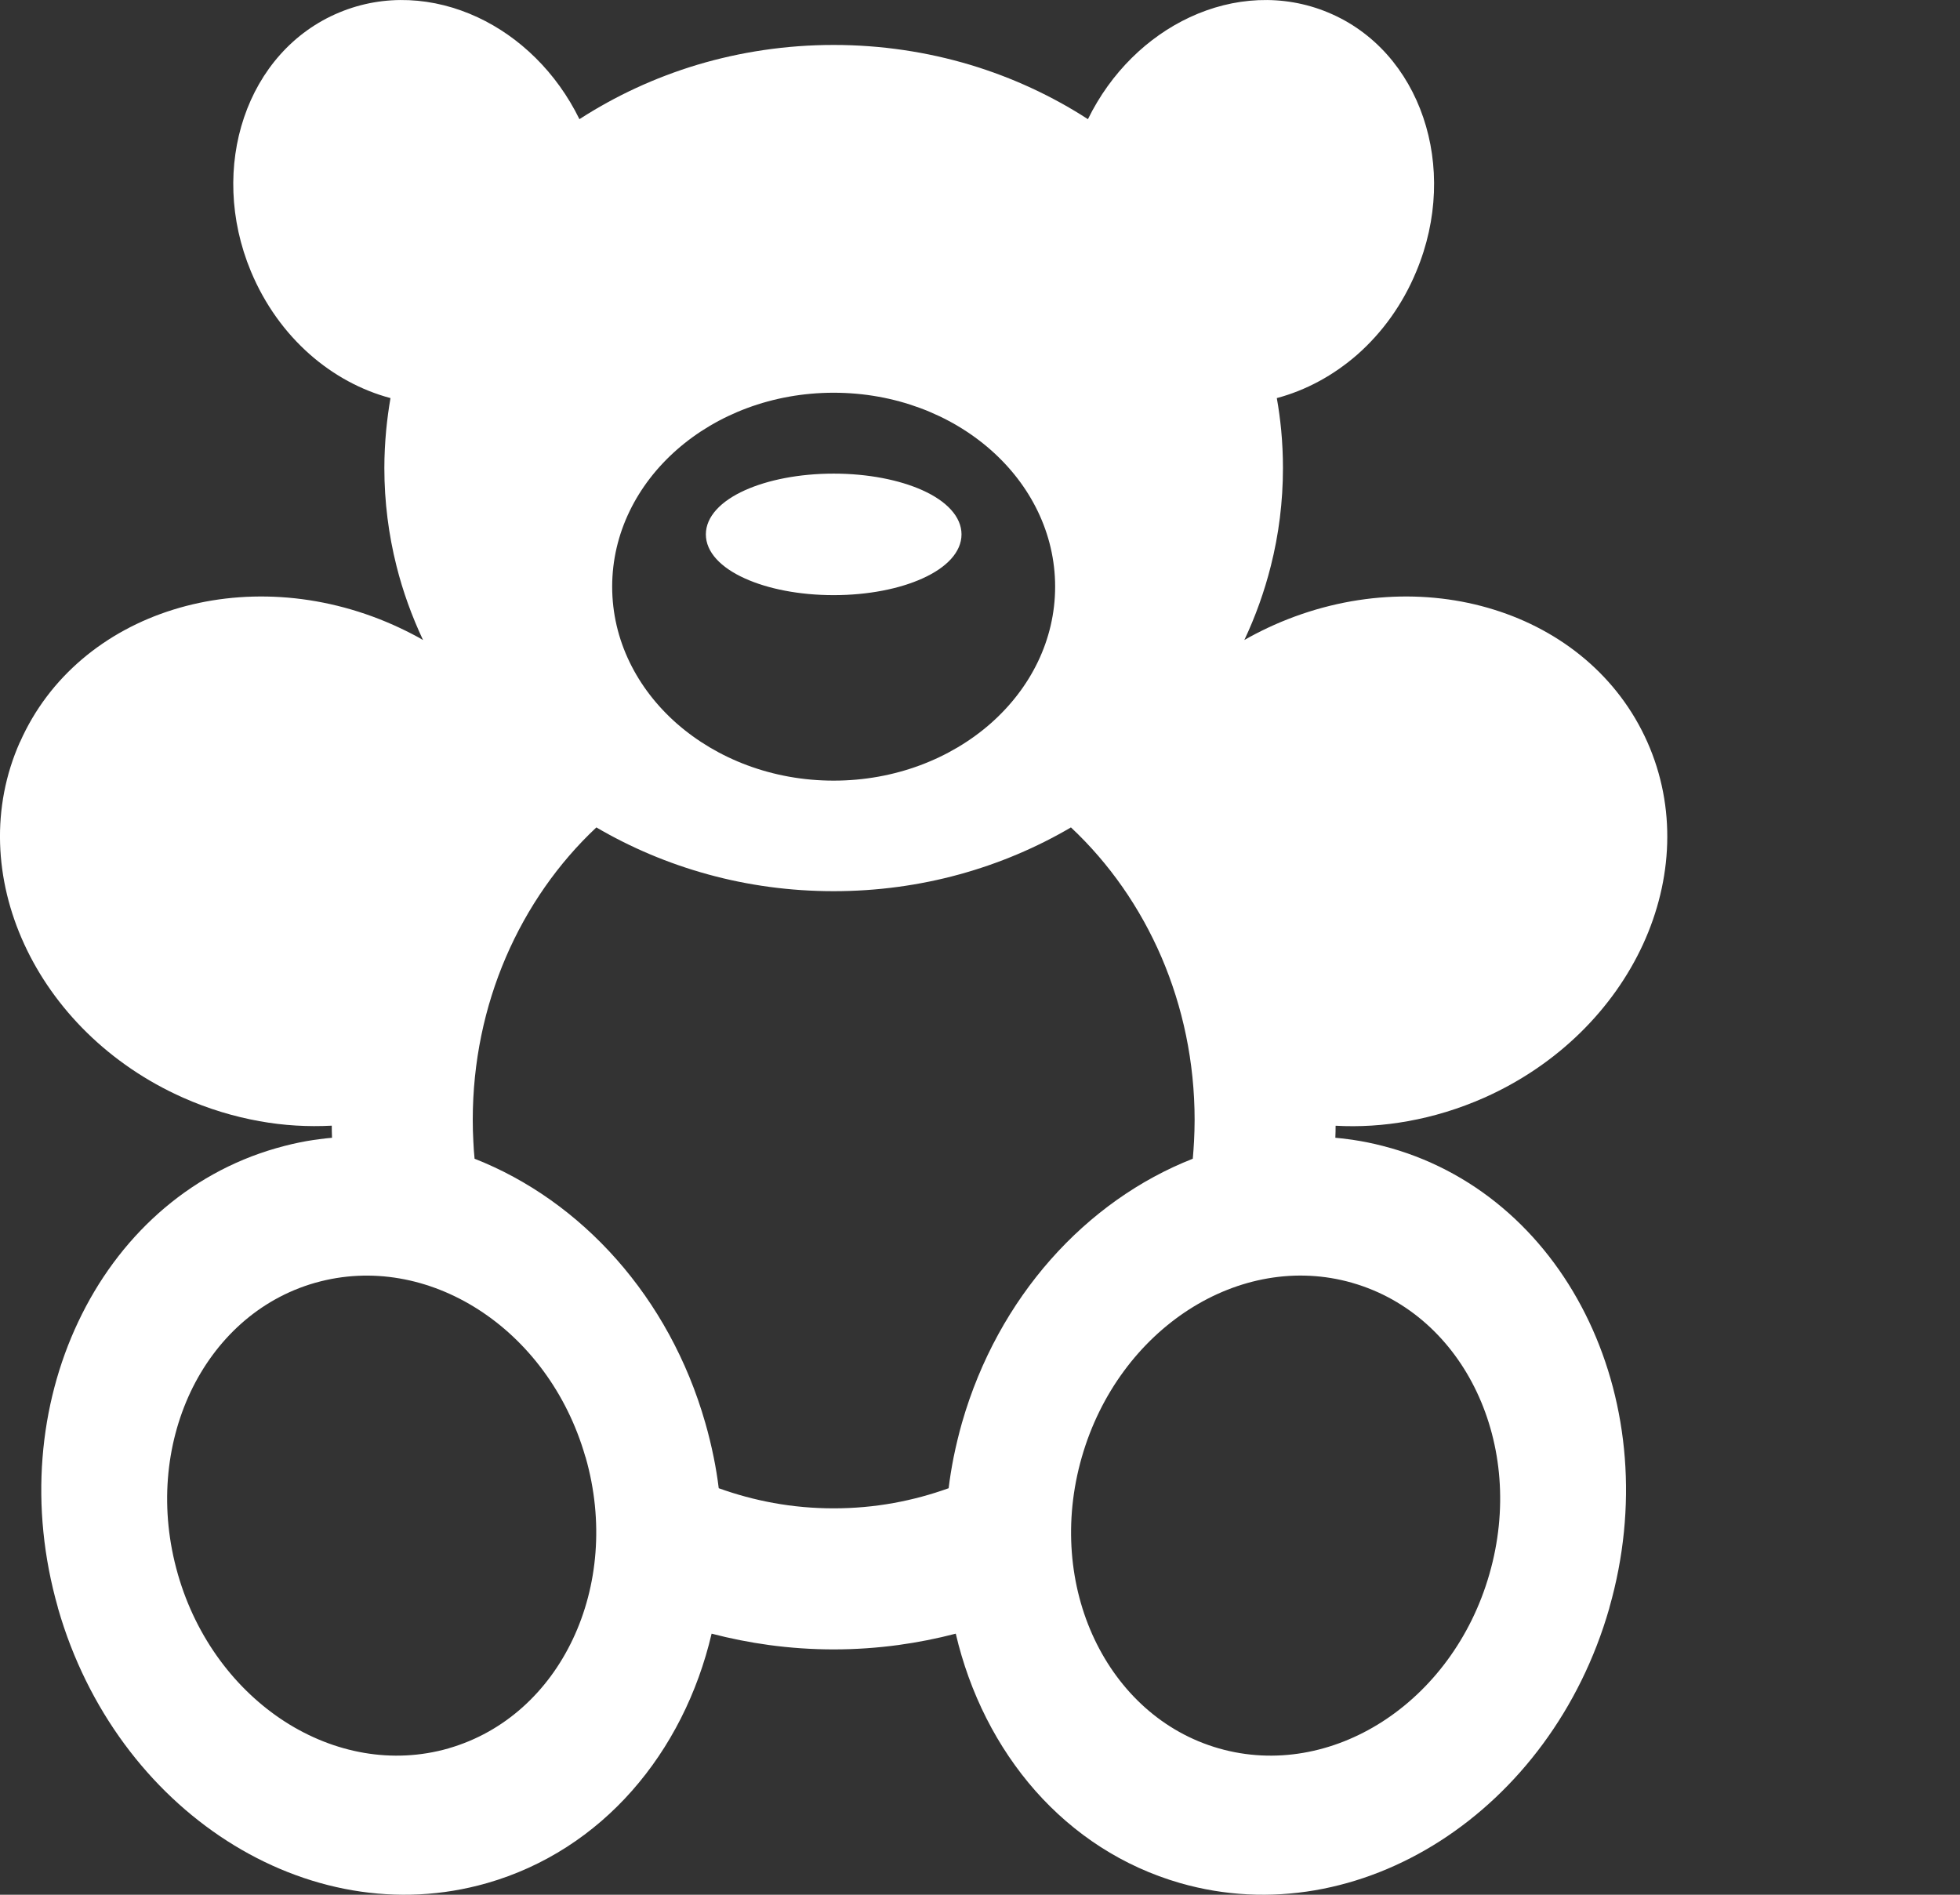 <svg width="30" height="29" viewBox="0 0 30 29" fill="none" xmlns="http://www.w3.org/2000/svg">
  <rect x="0" y="0" width="30" height="29" fill="#333333" stroke="none"/>
  <path d="M11.841 23.004C12.138 23.058 12.446 23.086 12.76 23.086C13.075 23.086 13.382 23.058 13.68 23.004C13.967 22.952 14.248 22.876 14.52 22.778C14.539 22.621 14.565 22.462 14.597 22.3C14.633 22.125 14.675 21.95 14.724 21.777C15.001 20.812 15.476 19.965 16.08 19.28C16.695 18.583 17.444 18.054 18.257 17.735C18.265 17.647 18.271 17.558 18.276 17.468C18.281 17.364 18.285 17.255 18.285 17.142C18.285 16.253 18.103 15.41 17.779 14.653C17.45 13.888 16.976 13.211 16.392 12.664C15.867 12.972 15.293 13.216 14.684 13.383C14.072 13.551 13.427 13.64 12.76 13.64C12.093 13.64 11.448 13.551 10.837 13.383C10.228 13.216 9.654 12.972 9.128 12.664C8.545 13.211 8.071 13.888 7.742 14.653C7.417 15.41 7.236 16.253 7.236 17.142C7.236 17.255 7.239 17.364 7.245 17.468C7.248 17.558 7.256 17.647 7.264 17.735C8.077 18.054 8.826 18.583 9.441 19.28C10.045 19.965 10.519 20.812 10.795 21.777C10.845 21.95 10.887 22.125 10.923 22.3C10.956 22.462 10.982 22.621 11.001 22.778C11.273 22.876 11.554 22.952 11.841 23.004ZM20.443 17.23L20.442 17.322L20.439 17.414C20.568 17.426 20.697 17.443 20.825 17.465C20.977 17.492 21.128 17.527 21.279 17.57L21.291 17.573C22.66 17.965 23.719 18.952 24.323 20.23C24.924 21.5 25.075 23.058 24.634 24.604V24.606L24.631 24.618C24.186 26.168 23.23 27.415 22.045 28.176C20.856 28.939 19.436 29.215 18.065 28.822C17.185 28.569 16.433 28.072 15.847 27.409C15.261 26.744 14.842 25.916 14.629 25.004C14.342 25.079 14.049 25.137 13.75 25.178C13.424 25.222 13.094 25.245 12.76 25.245C12.427 25.245 12.095 25.222 11.771 25.178C11.472 25.137 11.179 25.079 10.892 25.004C10.678 25.916 10.26 26.744 9.673 27.409C9.088 28.072 8.335 28.569 7.455 28.822H7.454C6.085 29.215 4.665 28.939 3.476 28.176C2.291 27.416 1.336 26.171 0.89 24.622L0.886 24.609V24.604C0.445 23.058 0.596 21.5 1.198 20.23C1.801 18.952 2.86 17.965 4.23 17.573L4.242 17.57C4.391 17.527 4.542 17.492 4.693 17.465C4.823 17.443 4.952 17.426 5.082 17.414L5.079 17.322L5.078 17.229C4.715 17.248 4.344 17.228 3.971 17.16C3.58 17.09 3.186 16.971 2.801 16.8C1.669 16.296 0.824 15.436 0.372 14.453C-0.082 13.467 -0.14 12.357 0.305 11.357L0.307 11.356C0.751 10.354 1.616 9.653 2.652 9.331C3.686 9.009 4.89 9.063 6.022 9.566C6.149 9.623 6.273 9.684 6.393 9.749C6.421 9.765 6.448 9.78 6.475 9.796C6.305 9.434 6.167 9.055 6.069 8.664C5.948 8.183 5.883 7.68 5.883 7.164C5.883 6.971 5.893 6.777 5.911 6.583C5.927 6.418 5.949 6.254 5.977 6.093C5.533 5.975 5.107 5.746 4.741 5.423C4.366 5.092 4.053 4.663 3.841 4.155C3.509 3.358 3.493 2.514 3.735 1.799C3.978 1.078 4.485 0.485 5.193 0.191C5.884 -0.097 6.64 -0.048 7.312 0.265C7.953 0.564 8.517 1.106 8.869 1.824C9.418 1.469 10.024 1.187 10.671 0.992C11.331 0.795 12.032 0.688 12.76 0.688C13.488 0.688 14.19 0.795 14.849 0.992C15.497 1.187 16.103 1.469 16.652 1.824C17.004 1.106 17.568 0.564 18.209 0.265C18.879 -0.048 19.637 -0.097 20.328 0.191C21.036 0.485 21.541 1.078 21.785 1.799C22.028 2.514 22.012 3.358 21.678 4.155C21.468 4.663 21.154 5.092 20.78 5.423C20.412 5.746 19.987 5.975 19.543 6.093C19.572 6.254 19.594 6.418 19.61 6.583C19.628 6.777 19.637 6.971 19.637 7.164C19.637 7.68 19.573 8.183 19.451 8.664C19.352 9.057 19.216 9.435 19.046 9.796C19.073 9.78 19.101 9.765 19.129 9.749C19.248 9.684 19.372 9.623 19.499 9.566C20.631 9.063 21.835 9.009 22.867 9.331C23.904 9.653 24.768 10.354 25.214 11.356C25.659 12.356 25.602 13.467 25.148 14.454C24.696 15.436 23.851 16.296 22.72 16.8C22.334 16.971 21.941 17.09 21.55 17.16C21.177 17.228 20.805 17.25 20.443 17.23ZM7.454 28.822L7.452 28.823L7.454 28.822ZM6.865 26.76L6.87 26.758C7.726 26.51 8.389 25.891 8.768 25.088C9.15 24.281 9.245 23.288 8.963 22.303L8.959 22.294C8.676 21.312 8.071 20.523 7.322 20.043C6.575 19.564 5.686 19.39 4.828 19.633L4.82 19.635C3.961 19.881 3.297 20.502 2.916 21.306C2.535 22.114 2.439 23.105 2.722 24.092V24.093C3.005 25.079 3.612 25.869 4.363 26.352C5.112 26.832 6.004 27.006 6.865 26.76ZM8.959 22.294V22.291V22.294ZM18.656 26.76C19.515 27.006 20.409 26.832 21.157 26.352C21.909 25.869 22.515 25.077 22.797 24.092C23.081 23.105 22.986 22.113 22.604 21.306C22.225 20.504 21.562 19.885 20.705 19.637L20.699 19.635C19.84 19.388 18.948 19.562 18.199 20.043C17.448 20.526 16.841 21.317 16.558 22.303C16.275 23.288 16.37 24.281 16.752 25.088C17.133 25.892 17.797 26.514 18.656 26.76ZM14.717 8.179C14.717 8.45 14.488 8.688 14.118 8.854C13.768 9.012 13.288 9.109 12.76 9.109C12.232 9.109 11.752 9.012 11.403 8.854C11.033 8.688 10.804 8.45 10.804 8.179C10.804 7.908 11.033 7.669 11.403 7.503C11.752 7.346 12.232 7.249 12.76 7.249C13.288 7.249 13.768 7.346 14.118 7.503C14.488 7.669 14.717 7.908 14.717 8.179ZM15.162 11.074C15.772 10.537 16.15 9.797 16.15 8.979C16.15 8.162 15.772 7.42 15.162 6.884C14.548 6.344 13.699 6.011 12.76 6.011C11.822 6.011 10.973 6.344 10.359 6.884C9.749 7.42 9.37 8.162 9.37 8.979C9.37 9.797 9.749 10.537 10.359 11.074C10.973 11.613 11.822 11.948 12.76 11.948C13.699 11.948 14.548 11.613 15.162 11.074Z" fill="#fff"></path>
</svg>
